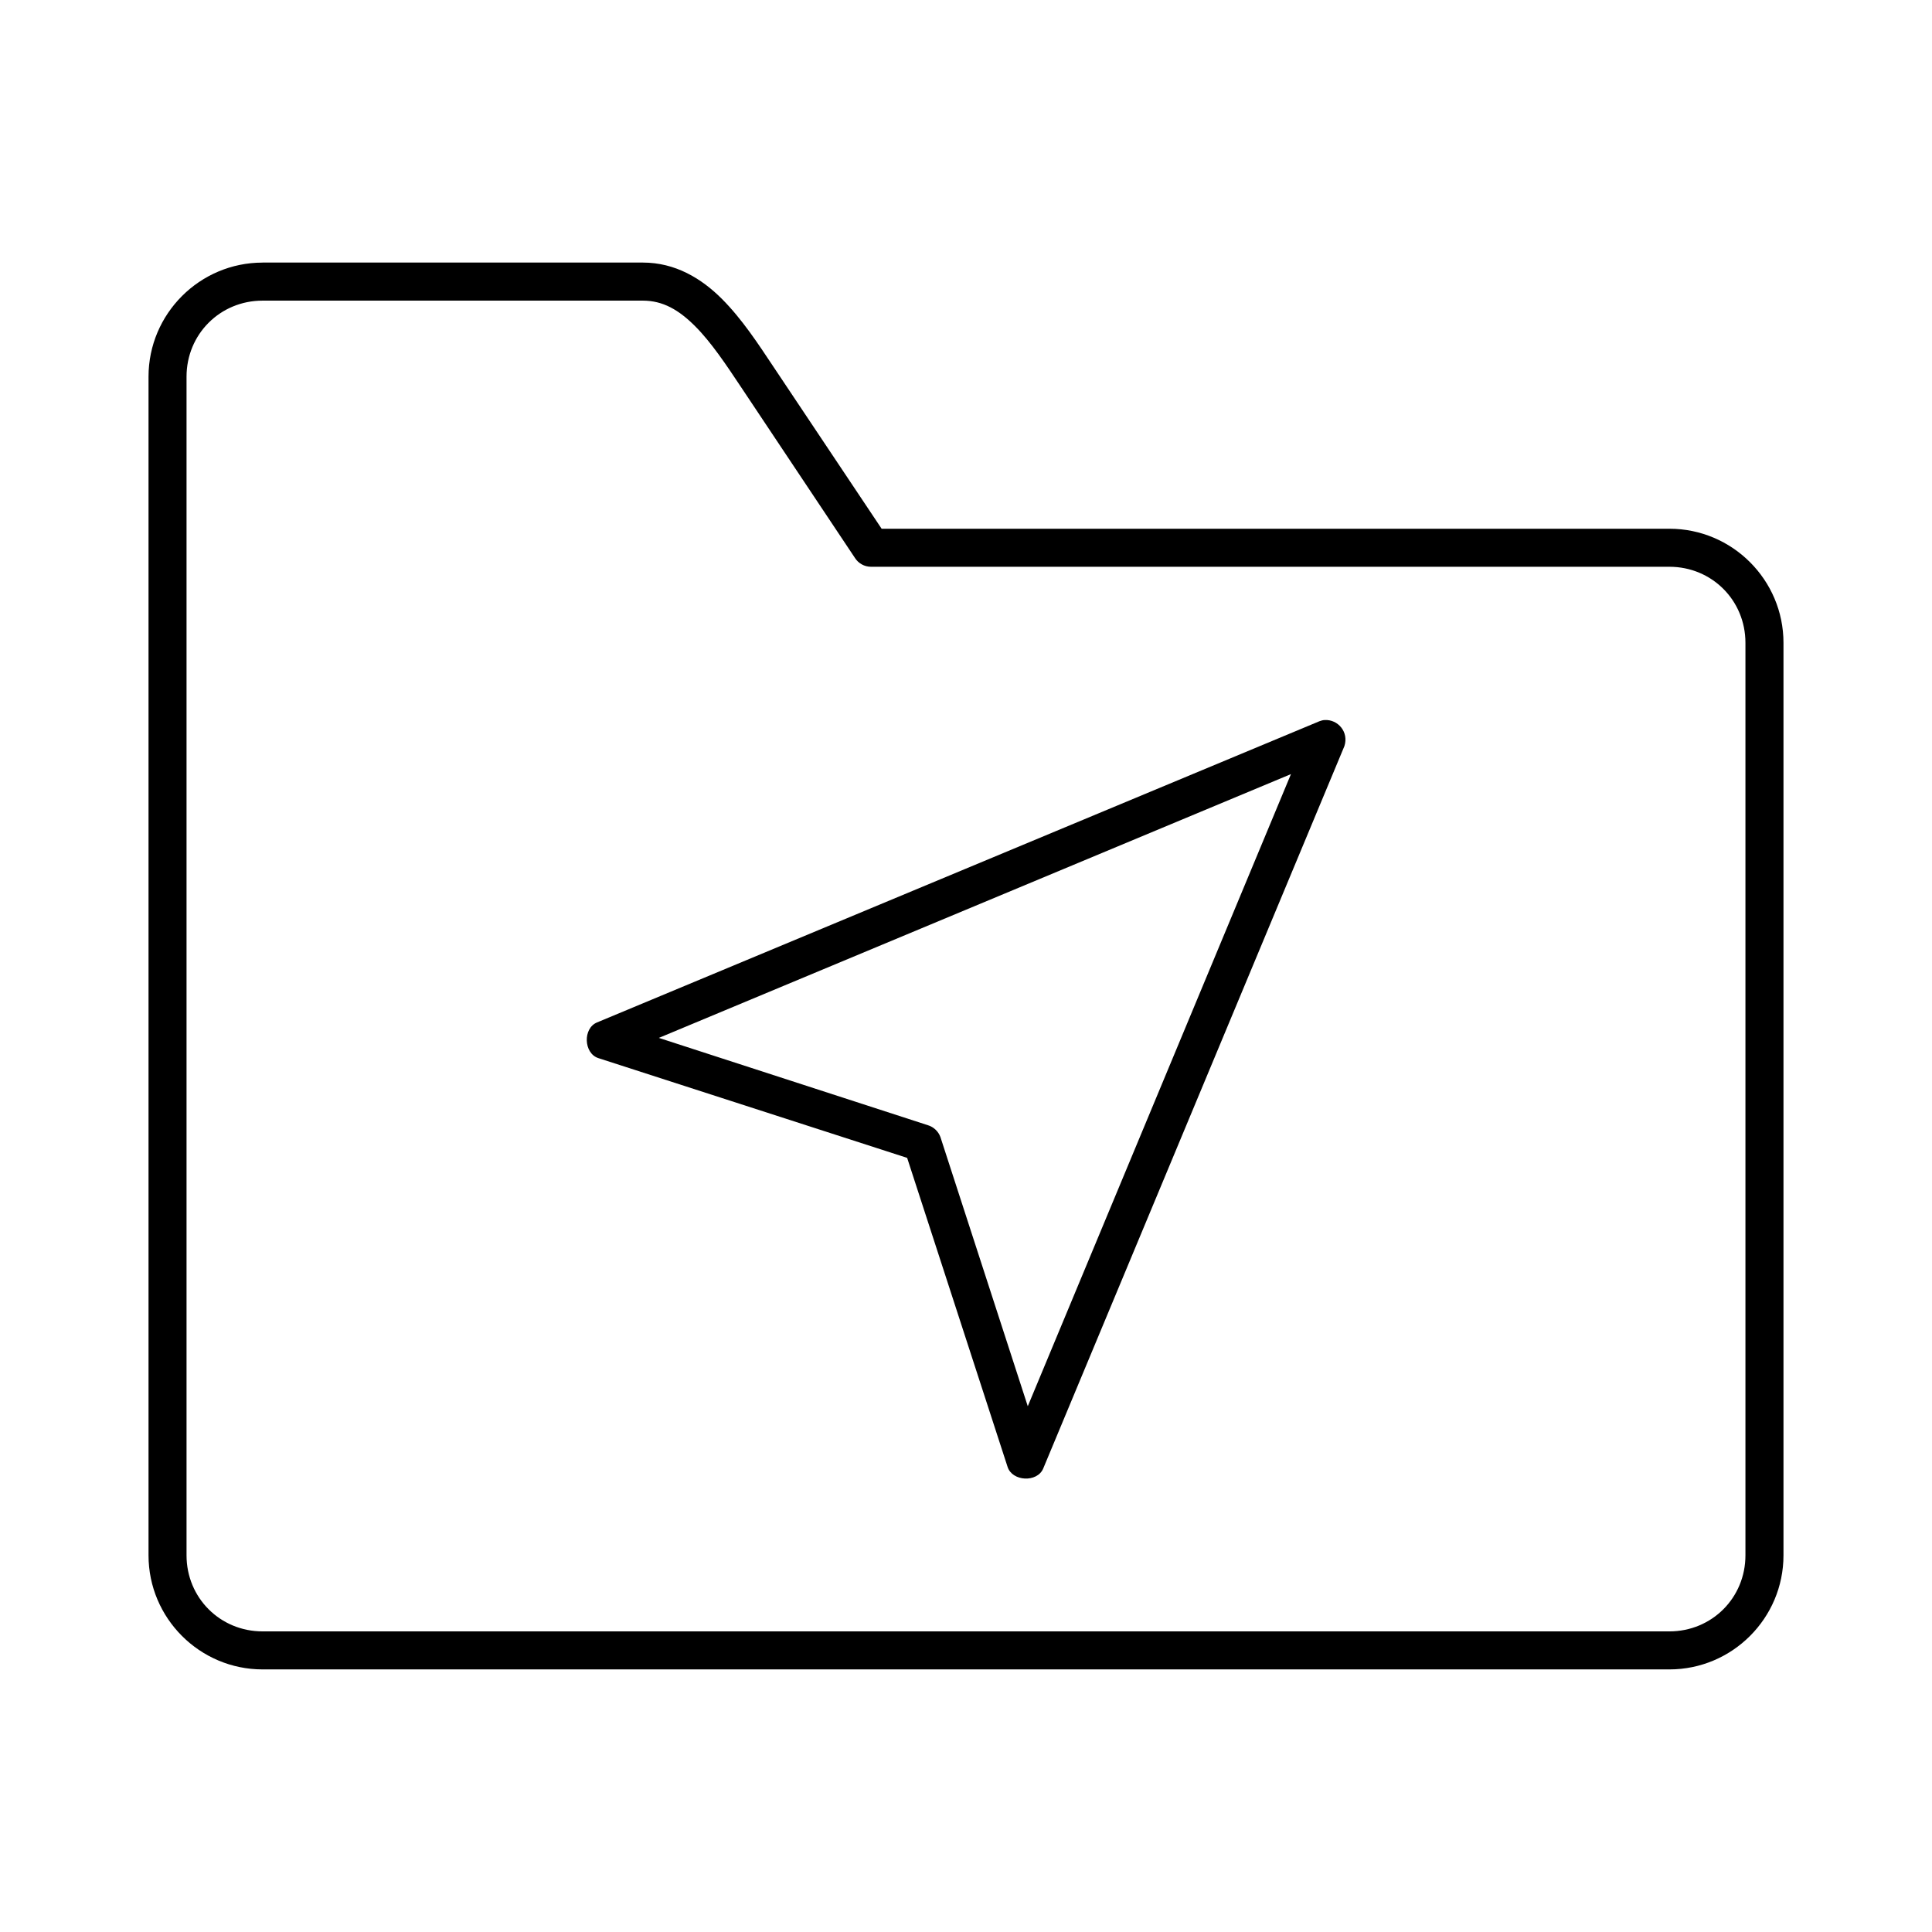 <?xml version="1.0" encoding="UTF-8"?>
<!-- Uploaded to: SVG Repo, www.svgrepo.com, Generator: SVG Repo Mixer Tools -->
<svg fill="#000000" width="800px" height="800px" version="1.1" viewBox="144 144 512 512" xmlns="http://www.w3.org/2000/svg">
 <path d="m213.59 213.59c-16.66 0-30.23 13.57-30.23 30.23v312.36c0 16.66 13.57 30.23 30.23 30.23h372.82c16.66 0 30.23-13.57 30.23-30.23v-241.83c0-16.66-13.57-30.23-30.23-30.23h-208.77l-28.812-43.141c-3.844-5.762-8.148-12.398-13.539-17.793-5.391-5.391-12.328-9.605-20.938-9.605h-100.76zm0 10.078h100.76c5.344 0 9.555 2.469 13.855 6.769s8.223 10.211 12.121 16.059l30.23 45.344c0.918 1.461 2.519 2.352 4.25 2.359h211.6c11.25 0 20.152 8.902 20.152 20.152v241.83c0 11.25-8.902 20.152-20.152 20.152h-372.82c-11.25 0-20.152-8.902-20.152-20.152v-312.36c0-11.25 8.902-20.152 20.152-20.152zm281.5 111.15c-0.492 0-0.91 0.141-1.418 0.312l-191.45 79.824c-3.785 1.543-3.562 8.156 0.312 9.445l81.867 26.449 26.609 81.867c1.219 3.906 7.844 4.238 9.445 0.473l79.82-191.45c1.23-3.785-1.734-7.102-5.195-6.926zm-8.973 14.328-69.746 167.52-23.145-71.32c-0.527-1.488-1.793-2.695-3.305-3.148l-71.32-23.145z"/>
</svg>